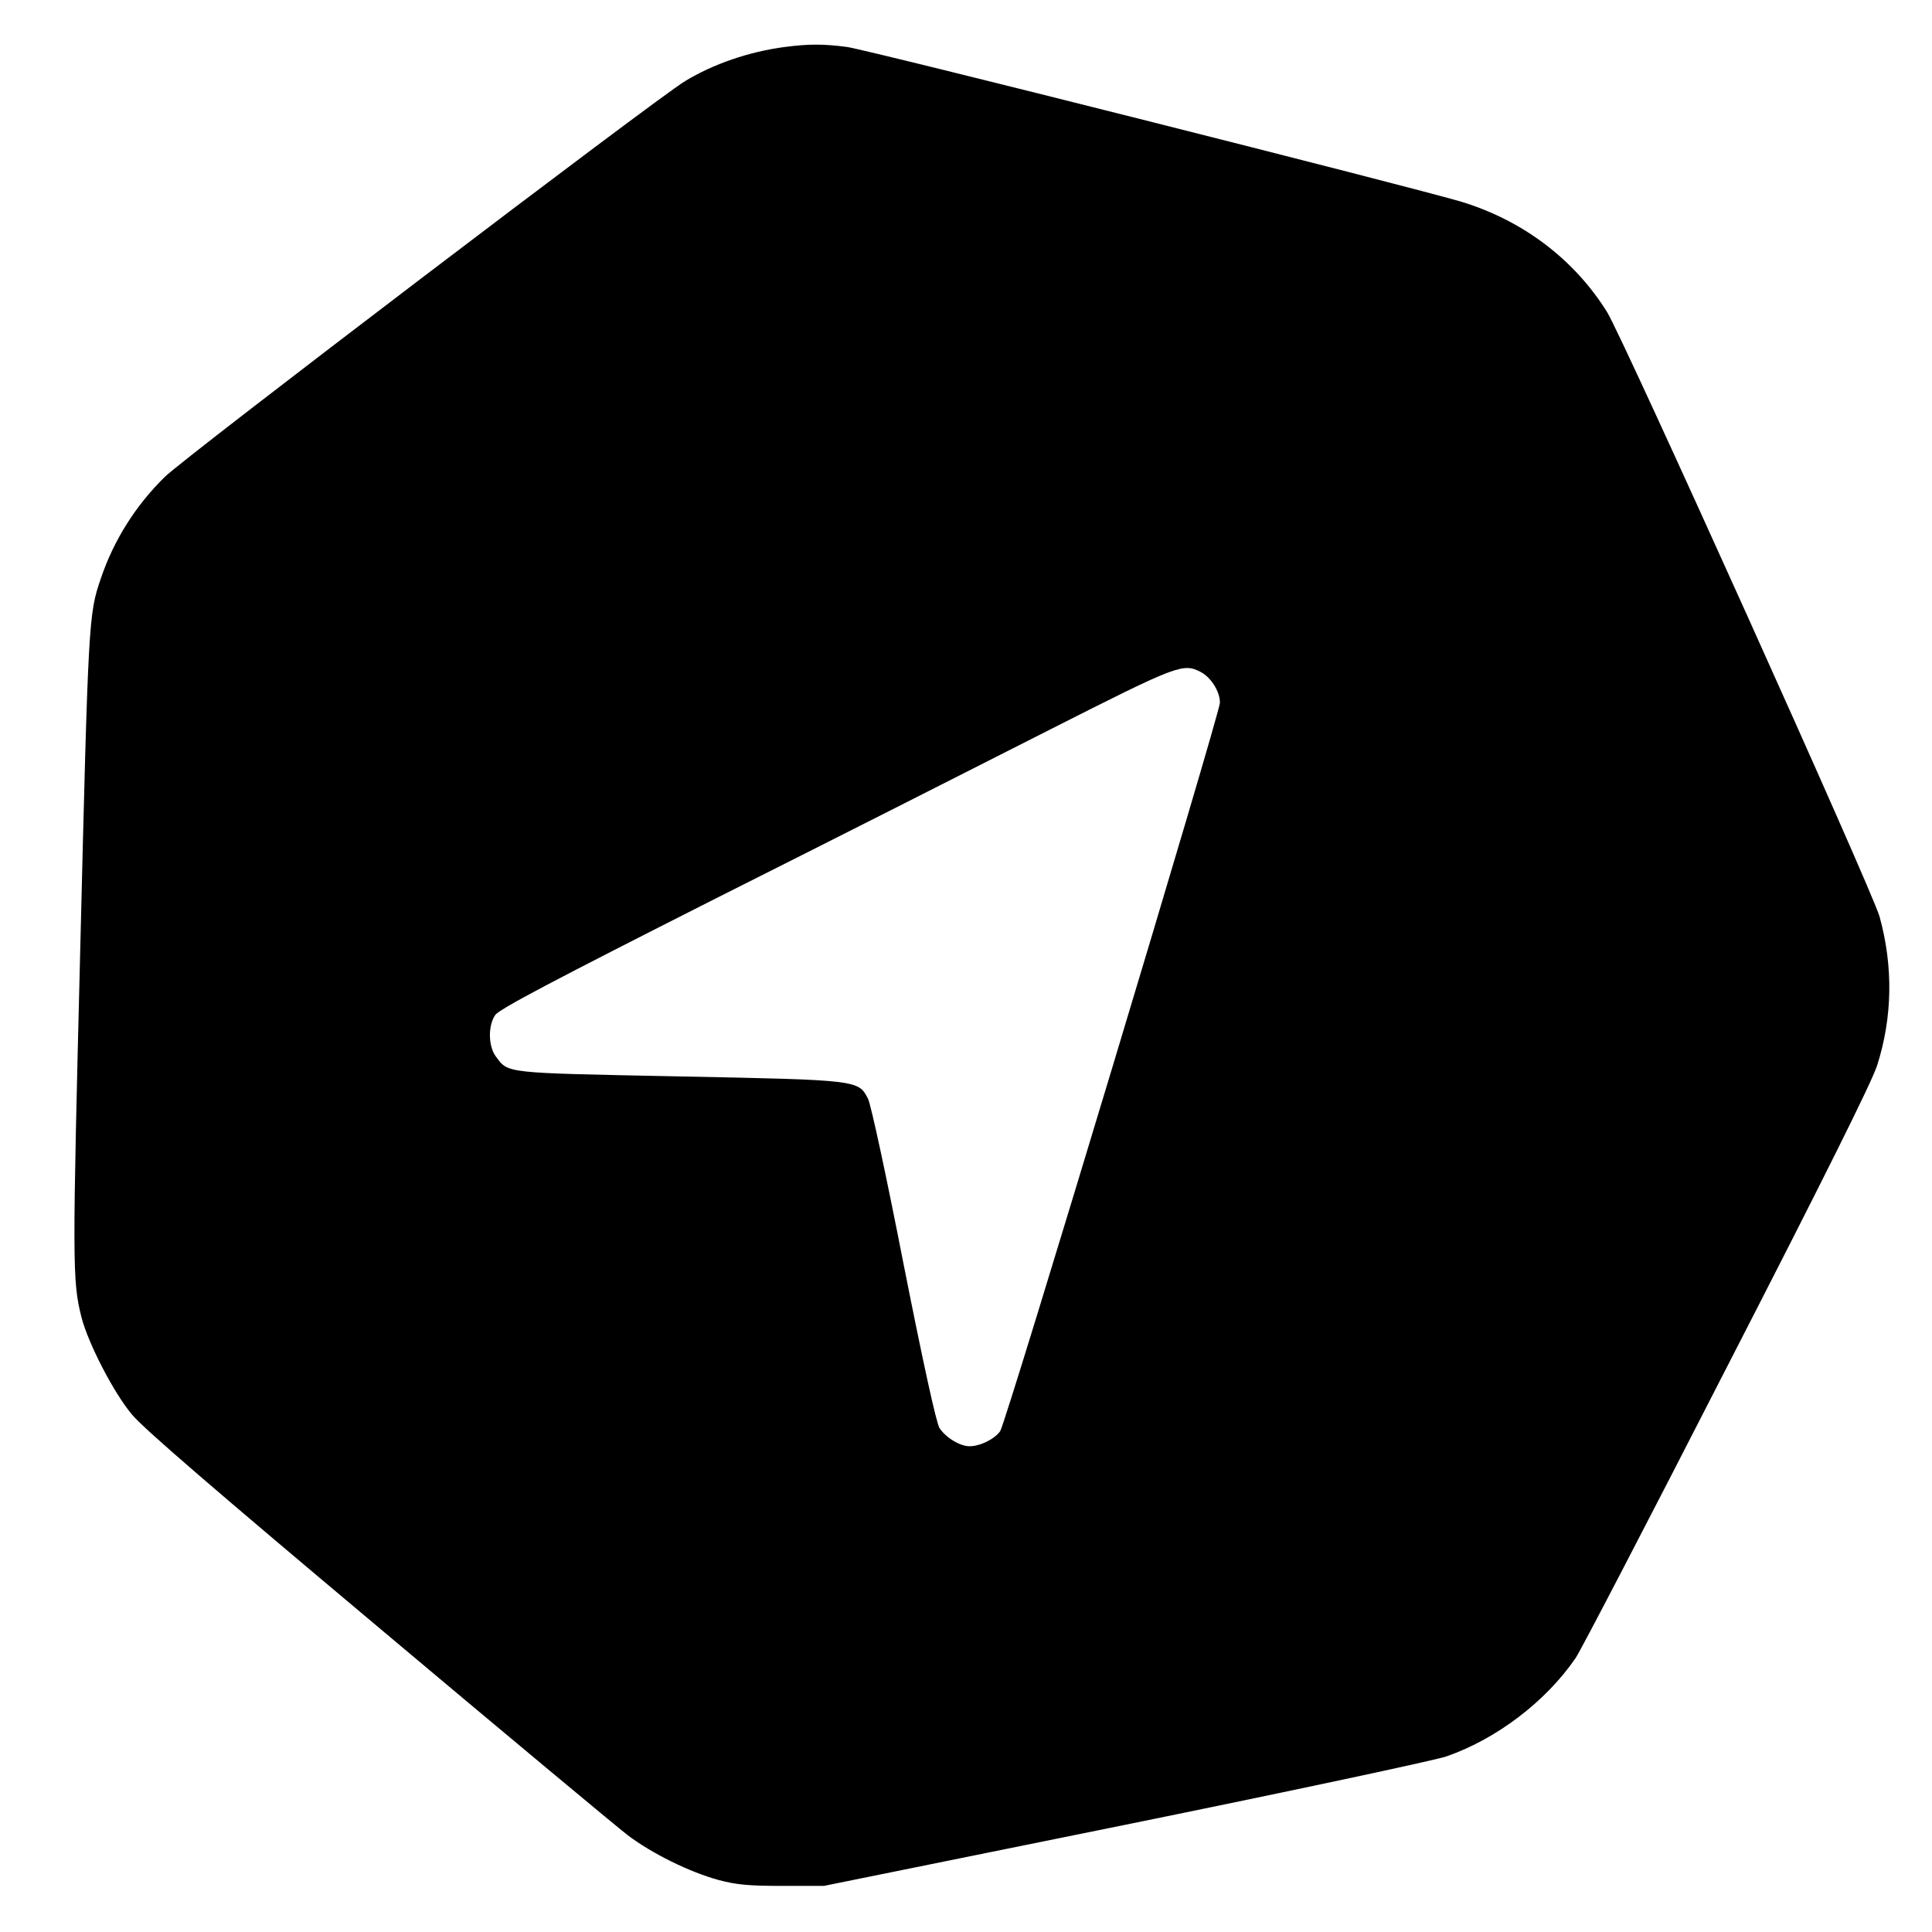 <?xml version="1.0" standalone="no"?>
<!DOCTYPE svg PUBLIC "-//W3C//DTD SVG 20010904//EN"
 "http://www.w3.org/TR/2001/REC-SVG-20010904/DTD/svg10.dtd">
<svg version="1.0" xmlns="http://www.w3.org/2000/svg"
 width="700pt" height="700pt" viewBox="0 0 700 700"
 preserveAspectRatio="xMidYMid meet">
<g transform="translate(0,700) scale(0.1,-0.1)"
fill="#000000" stroke="none">
<path d="M2845 6830 c-131 -17 -261 -62 -363 -124 -103 -62 -1815 -1364 -1885
-1434 -105 -103 -185 -229 -232 -369 -44 -128 -45 -150 -74 -1333 -29 -1155
-29 -1210 4 -1342 24 -94 116 -273 183 -353 41 -50 306 -278 892 -770 458
-385 865 -724 904 -754 87 -66 224 -134 331 -163 65 -17 108 -21 230 -21 l150
0 1090 221 c600 122 1124 234 1165 248 182 63 361 199 469 357 18 26 265 501
548 1054 350 681 525 1033 544 1092 56 175 59 359 9 540 -26 94 -927 2092
-987 2190 -119 191 -305 332 -528 400 -181 54 -2152 551 -2227 561 -84 11
-138 11 -223 0z m1506 -2265 c37 -20 69 -70 69 -111 0 -38 -774 -2606 -796
-2639 -19 -28 -72 -55 -111 -55 -35 0 -86 31 -109 66 -11 16 -59 234 -130 593
-61 313 -119 582 -129 600 -35 68 -33 68 -685 81 -640 13 -617 10 -664 73 -27
37 -28 111 -2 149 13 21 209 124 794 420 428 215 975 492 1217 615 466 236
481 241 546 208z"/>
</g>
</svg>
